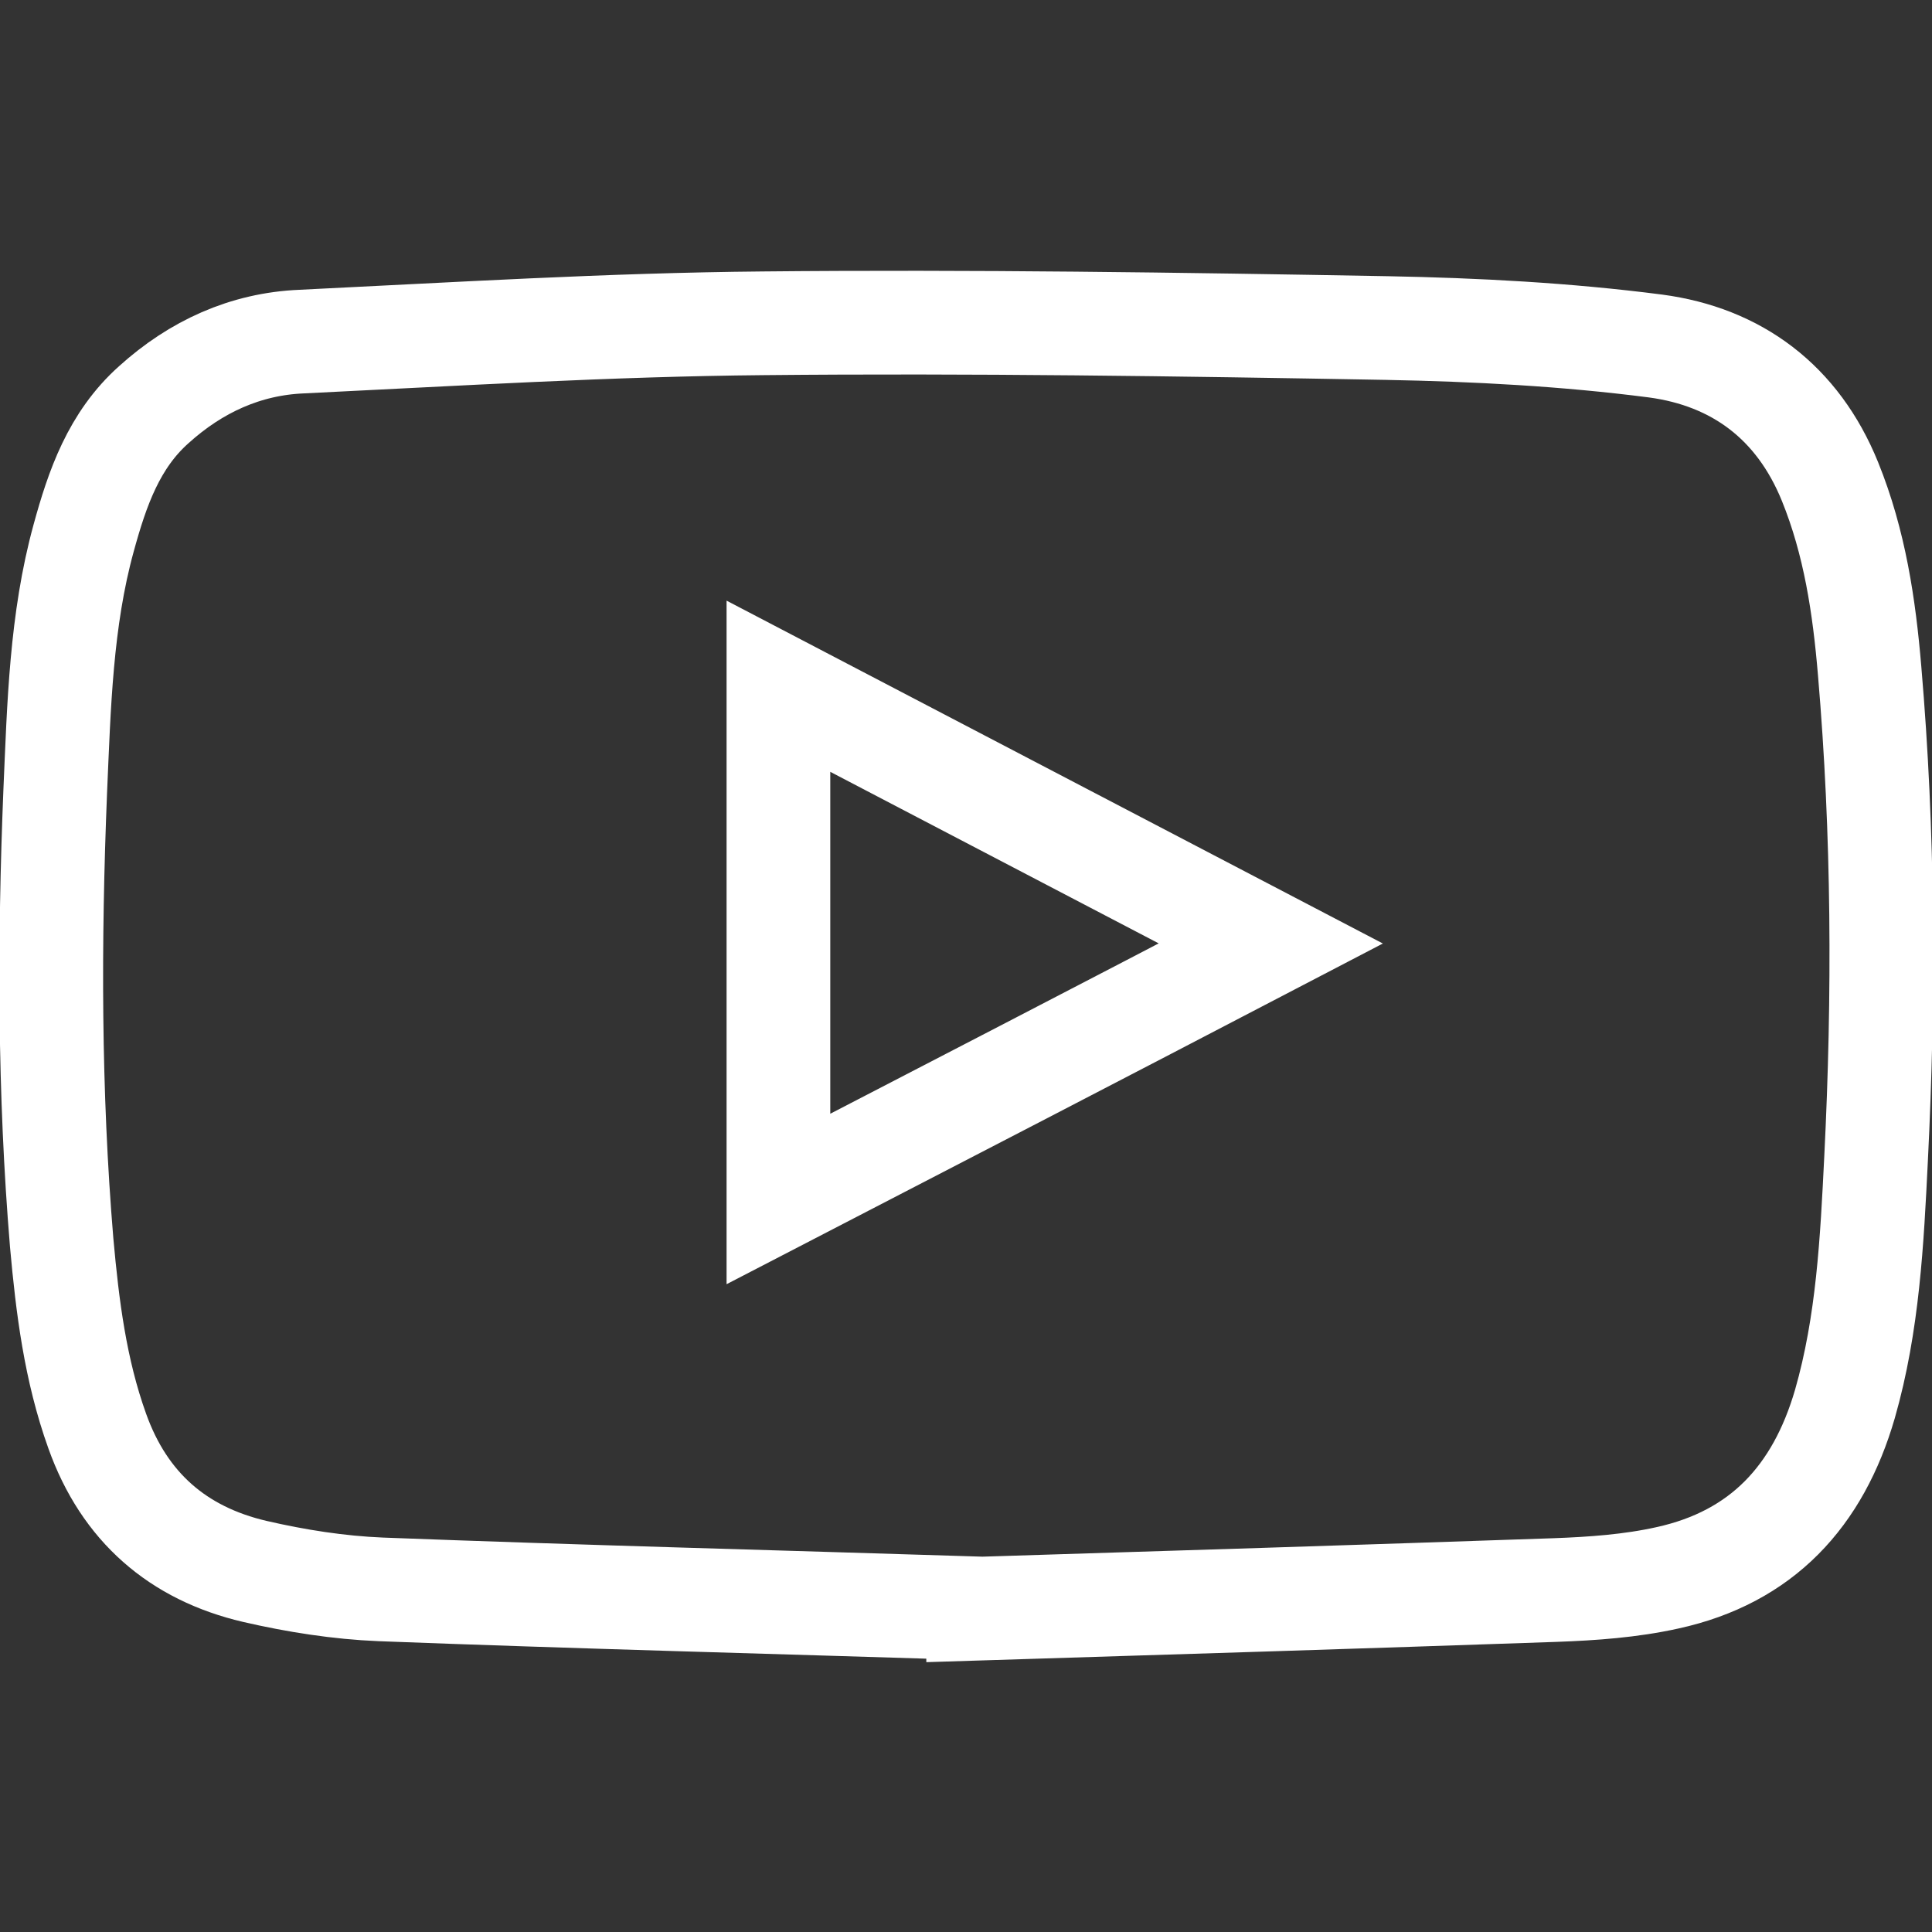 <?xml version="1.0" encoding="UTF-8" standalone="no"?>
<!-- Created with Inkscape (http://www.inkscape.org/) -->

<svg
   width="5.701mm"
   height="5.701mm"
   viewBox="0 0 5.701 5.701"
   version="1.1"
   id="svg1"
   inkscape:version="1.4 (86a8ad7, 2024-10-11)"
   sodipodi:docname="Logo-YT-Footer.svg"
   xmlns:inkscape="http://www.inkscape.org/namespaces/inkscape"
   xmlns:sodipodi="http://sodipodi.sourceforge.net/DTD/sodipodi-0.dtd"
   xmlns="http://www.w3.org/2000/svg"
   xmlns:svg="http://www.w3.org/2000/svg">
  <rect x="0" y="0" width="5.701" height="5.701" fill="#333333" stroke="none"/>
  <sodipodi:namedview
     id="namedview1"
     pagecolor="#ffffff"
     bordercolor="#000000"
     borderopacity="0.25"
     inkscape:showpageshadow="2"
     inkscape:pageopacity="0.0"
     inkscape:pagecheckerboard="0"
     inkscape:deskcolor="#d1d1d1"
     inkscape:document-units="mm"
     inkscape:zoom="2.8284271"
     inkscape:cx="27.046834"
     inkscape:cy="-16.793786"
     inkscape:window-width="2048"
     inkscape:window-height="1209"
     inkscape:window-x="-8"
     inkscape:window-y="-8"
     inkscape:window-maximized="1"
     inkscape:current-layer="layer1" />
  <defs
     id="defs1">
    <clipPath
       clipPathUnits="userSpaceOnUse"
       id="clipPath86">
      <rect
         style="opacity:0.85;fill:#2a3b89;fill-opacity:1;stroke:none;stroke-width:2.685;stroke-opacity:1"
         id="rect87"
         width="729.993"
         height="463.013"
         x="6239.543"
         y="3070.765" />
    </clipPath>
    <rect
       x="9956"
       y="3758"
       width="625"
       height="161"
       id="rect93" />
    <clipPath
       clipPathUnits="userSpaceOnUse"
       id="clipPath105">
      <rect
         style="opacity:0.85;fill:#2a3b89;fill-opacity:1;stroke:none;stroke-width:2.613;stroke-opacity:1"
         id="rect106"
         width="710.526"
         height="450.665"
         x="6976.907"
         y="3545.777" />
    </clipPath>
    <clipPath
       clipPathUnits="userSpaceOnUse"
       id="clipPath107">
      <rect
         style="opacity:0.85;fill:#2a3b89;fill-opacity:1;stroke:none;stroke-width:2.613;stroke-opacity:1"
         id="rect108"
         width="710.526"
         height="450.665"
         x="6239.543"
         y="4023.075" />
    </clipPath>
    <rect
       x="9956"
       y="3758"
       width="625"
       height="161"
       id="rect103" />
    <clipPath
       clipPathUnits="userSpaceOnUse"
       id="clipPath26">
      <rect
         style="opacity:0.85;fill:#2a3b89;fill-opacity:1;stroke:none;stroke-width:2.613;stroke-opacity:1"
         id="rect27"
         width="710.526"
         height="450.665"
         x="6976.907"
         y="4434.087" />
    </clipPath>
    <clipPath
       clipPathUnits="userSpaceOnUse"
       id="clipPath168-5">
      <path
         d="M -2.1688078e-6,-1.7553967e-6 74.424,3.0106634e-7 74.424,38.532 -1.1448522e-6,38.532 Z"
         clip-rule="evenodd"
         id="path168-2"
         style="stroke-width:0.076" />
    </clipPath>
    <clipPath
       clipPathUnits="userSpaceOnUse"
       id="clipPath163-8">
      <path
         d="M -2.1688078e-6,-1.7553967e-6 74.424,3.0106634e-7 74.424,38.532 -1.1448522e-6,38.532 Z"
         clip-rule="evenodd"
         id="path163-0"
         style="stroke-width:0.076" />
    </clipPath>
    <clipPath
       clipPathUnits="userSpaceOnUse"
       id="clipPath162-7">
      <path
         d="M -2.1688078e-6,-1.7553967e-6 74.424,3.0106634e-7 74.424,38.532 -1.1448522e-6,38.532 Z"
         clip-rule="evenodd"
         id="path162-2"
         style="stroke-width:0.076" />
    </clipPath>
    <clipPath
       clipPathUnits="userSpaceOnUse"
       id="clipPath161-2">
      <path
         d="M -2.1688078e-6,-1.7553967e-6 74.424,3.0106634e-7 74.424,38.532 -1.1448522e-6,38.532 Z"
         clip-rule="evenodd"
         id="path161-5"
         style="stroke-width:0.076" />
    </clipPath>
    <clipPath
       clipPathUnits="userSpaceOnUse"
       id="clipPath160-9">
      <path
         d="M -2.1688078e-6,-1.7553967e-6 74.424,3.0106634e-7 74.424,38.532 -1.1448522e-6,38.532 Z"
         clip-rule="evenodd"
         id="path160-1"
         style="stroke-width:0.076" />
    </clipPath>
    <clipPath
       clipPathUnits="userSpaceOnUse"
       id="clipPath159-0">
      <path
         d="M -2.1688078e-6,-1.7553967e-6 74.424,3.0106634e-7 74.424,38.532 -1.1448522e-6,38.532 Z"
         clip-rule="evenodd"
         id="path159-8"
         style="stroke-width:0.076" />
    </clipPath>
    <clipPath
       clipPathUnits="userSpaceOnUse"
       id="clipPath158-5">
      <path
         d="M -2.1688078e-6,-1.7553967e-6 74.424,3.0106634e-7 74.424,38.532 -1.1448522e-6,38.532 Z"
         clip-rule="evenodd"
         id="path158-0"
         style="stroke-width:0.076" />
    </clipPath>
    <clipPath
       clipPathUnits="userSpaceOnUse"
       id="clipPath157-7">
      <path
         d="M -2.1688078e-6,-1.7553967e-6 74.424,3.0106634e-7 74.424,38.532 -1.1448522e-6,38.532 Z"
         clip-rule="evenodd"
         id="path157-9"
         style="stroke-width:0.076" />
    </clipPath>
    <clipPath
       clipPathUnits="userSpaceOnUse"
       id="clipPath156-0">
      <path
         d="M -2.1688078e-6,-1.7553967e-6 74.424,3.0106634e-7 74.424,38.532 -1.1448522e-6,38.532 Z"
         clip-rule="evenodd"
         id="path156-5"
         style="stroke-width:0.076" />
    </clipPath>
    <clipPath
       clipPathUnits="userSpaceOnUse"
       id="clipPath155-3">
      <path
         d="M -2.1688078e-6,-1.7553967e-6 74.424,3.0106634e-7 74.424,38.532 -1.1448522e-6,38.532 Z"
         clip-rule="evenodd"
         id="path155-4"
         style="stroke-width:0.076" />
    </clipPath>
    <clipPath
       clipPathUnits="userSpaceOnUse"
       id="clipPath154-1">
      <path
         d="M -2.1688078e-6,-1.7553967e-6 74.424,3.0106634e-7 74.424,38.532 -1.1448522e-6,38.532 Z"
         clip-rule="evenodd"
         id="path154-0"
         style="stroke-width:0.076" />
    </clipPath>
    <clipPath
       clipPathUnits="userSpaceOnUse"
       id="clipPath153-4">
      <path
         d="M -2.1688078e-6,-1.7553967e-6 74.424,3.0106634e-7 74.424,38.532 -1.1448522e-6,38.532 Z"
         clip-rule="evenodd"
         id="path153-8"
         style="stroke-width:0.076" />
    </clipPath>
    <clipPath
       clipPathUnits="userSpaceOnUse"
       id="clipPath152-5">
      <path
         d="M -2.1688078e-6,-1.7553967e-6 74.424,3.0106634e-7 74.424,38.532 -1.1448522e-6,38.532 Z"
         clip-rule="evenodd"
         id="path152-9"
         style="stroke-width:0.076" />
    </clipPath>
    <clipPath
       clipPathUnits="userSpaceOnUse"
       id="clipPath151-2">
      <path
         d="M -2.1688078e-6,-1.7553967e-6 74.424,3.0106634e-7 74.424,38.532 -1.1448522e-6,38.532 Z"
         clip-rule="evenodd"
         id="path151-5"
         style="stroke-width:0.076" />
    </clipPath>
    <clipPath
       clipPathUnits="userSpaceOnUse"
       id="clipPath150-5">
      <path
         d="m 28656.28,1122.813 h 1311.787 V 444.667 H 28656.28 Z"
         clip-rule="evenodd"
         id="path150-5"
         style="stroke-width:1.333" />
    </clipPath>
    <clipPath
       clipPathUnits="userSpaceOnUse"
       id="clipPath845-2">
      <path
         d="M 0,0 H 74.422 V 38.531 H 0 Z"
         id="path845-2" />
    </clipPath>
    <clipPath
       clipPathUnits="userSpaceOnUse"
       id="clipPath846-1">
      <path
         d="M 0,0 H 74.422 V 38.531 H 0 Z"
         id="path846-7" />
    </clipPath>
    <clipPath
       clipPathUnits="userSpaceOnUse"
       id="clipPath168-5-1">
      <path
         d="M -2.1688078e-6,-1.7553967e-6 74.424,3.0106634e-7 74.424,38.532 -1.1448522e-6,38.532 Z"
         clip-rule="evenodd"
         id="path168-2-2"
         style="stroke-width:0.076" />
    </clipPath>
    <clipPath
       clipPathUnits="userSpaceOnUse"
       id="clipPath163-8-3">
      <path
         d="M -2.1688078e-6,-1.7553967e-6 74.424,3.0106634e-7 74.424,38.532 -1.1448522e-6,38.532 Z"
         clip-rule="evenodd"
         id="path163-0-3"
         style="stroke-width:0.076" />
    </clipPath>
    <clipPath
       clipPathUnits="userSpaceOnUse"
       id="clipPath162-7-4">
      <path
         d="M -2.1688078e-6,-1.7553967e-6 74.424,3.0106634e-7 74.424,38.532 -1.1448522e-6,38.532 Z"
         clip-rule="evenodd"
         id="path162-2-1"
         style="stroke-width:0.076" />
    </clipPath>
    <clipPath
       clipPathUnits="userSpaceOnUse"
       id="clipPath161-2-1">
      <path
         d="M -2.1688078e-6,-1.7553967e-6 74.424,3.0106634e-7 74.424,38.532 -1.1448522e-6,38.532 Z"
         clip-rule="evenodd"
         id="path161-5-3"
         style="stroke-width:0.076" />
    </clipPath>
    <clipPath
       clipPathUnits="userSpaceOnUse"
       id="clipPath160-9-8">
      <path
         d="M -2.1688078e-6,-1.7553967e-6 74.424,3.0106634e-7 74.424,38.532 -1.1448522e-6,38.532 Z"
         clip-rule="evenodd"
         id="path160-1-7"
         style="stroke-width:0.076" />
    </clipPath>
    <clipPath
       clipPathUnits="userSpaceOnUse"
       id="clipPath159-0-4">
      <path
         d="M -2.1688078e-6,-1.7553967e-6 74.424,3.0106634e-7 74.424,38.532 -1.1448522e-6,38.532 Z"
         clip-rule="evenodd"
         id="path159-8-2"
         style="stroke-width:0.076" />
    </clipPath>
    <clipPath
       clipPathUnits="userSpaceOnUse"
       id="clipPath158-5-7">
      <path
         d="M -2.1688078e-6,-1.7553967e-6 74.424,3.0106634e-7 74.424,38.532 -1.1448522e-6,38.532 Z"
         clip-rule="evenodd"
         id="path158-0-7"
         style="stroke-width:0.076" />
    </clipPath>
    <clipPath
       clipPathUnits="userSpaceOnUse"
       id="clipPath157-7-9">
      <path
         d="M -2.1688078e-6,-1.7553967e-6 74.424,3.0106634e-7 74.424,38.532 -1.1448522e-6,38.532 Z"
         clip-rule="evenodd"
         id="path157-9-3"
         style="stroke-width:0.076" />
    </clipPath>
    <clipPath
       clipPathUnits="userSpaceOnUse"
       id="clipPath156-0-1">
      <path
         d="M -2.1688078e-6,-1.7553967e-6 74.424,3.0106634e-7 74.424,38.532 -1.1448522e-6,38.532 Z"
         clip-rule="evenodd"
         id="path156-5-9"
         style="stroke-width:0.076" />
    </clipPath>
    <clipPath
       clipPathUnits="userSpaceOnUse"
       id="clipPath155-3-8">
      <path
         d="M -2.1688078e-6,-1.7553967e-6 74.424,3.0106634e-7 74.424,38.532 -1.1448522e-6,38.532 Z"
         clip-rule="evenodd"
         id="path155-4-6"
         style="stroke-width:0.076" />
    </clipPath>
    <clipPath
       clipPathUnits="userSpaceOnUse"
       id="clipPath154-1-5">
      <path
         d="M -2.1688078e-6,-1.7553967e-6 74.424,3.0106634e-7 74.424,38.532 -1.1448522e-6,38.532 Z"
         clip-rule="evenodd"
         id="path154-0-0"
         style="stroke-width:0.076" />
    </clipPath>
    <clipPath
       clipPathUnits="userSpaceOnUse"
       id="clipPath153-4-2">
      <path
         d="M -2.1688078e-6,-1.7553967e-6 74.424,3.0106634e-7 74.424,38.532 -1.1448522e-6,38.532 Z"
         clip-rule="evenodd"
         id="path153-8-8"
         style="stroke-width:0.076" />
    </clipPath>
    <clipPath
       clipPathUnits="userSpaceOnUse"
       id="clipPath152-5-6">
      <path
         d="M -2.1688078e-6,-1.7553967e-6 74.424,3.0106634e-7 74.424,38.532 -1.1448522e-6,38.532 Z"
         clip-rule="evenodd"
         id="path152-9-0"
         style="stroke-width:0.076" />
    </clipPath>
    <clipPath
       clipPathUnits="userSpaceOnUse"
       id="clipPath151-2-2">
      <path
         d="M -2.1688078e-6,-1.7553967e-6 74.424,3.0106634e-7 74.424,38.532 -1.1448522e-6,38.532 Z"
         clip-rule="evenodd"
         id="path151-5-4"
         style="stroke-width:0.076" />
    </clipPath>
  </defs>
  <g
     inkscape:label="Capa 1"
     inkscape:groupmode="layer"
     id="layer1"
     transform="translate(684.479,629.334)">
    <path
       d="m -681.594,-624.588 c -0.607,-0.019 -1.184,-0.034 -1.761,-0.056 -0.124,-0.005 -0.251,-0.025 -0.372,-0.053 -0.227,-0.053 -0.385,-0.19 -0.465,-0.414 -0.065,-0.181 -0.088,-0.367 -0.105,-0.556 -0.037,-0.444 -0.037,-0.888 -0.019,-1.333 0.011,-0.251 0.017,-0.504 0.084,-0.747 0.04,-0.146 0.089,-0.288 0.207,-0.393 0.124,-0.112 0.27,-0.179 0.436,-0.186 0.455,-0.022 0.909,-0.05 1.363,-0.054 0.612,-0.006 1.225,0.003 1.838,0.014 0.265,0.005 0.531,0.019 0.794,0.053 0.24,0.032 0.42,0.166 0.515,0.4 0.073,0.18 0.101,0.368 0.117,0.559 0.041,0.479 0.043,0.959 0.019,1.438 -0.012,0.243 -0.024,0.488 -0.092,0.725 -0.079,0.272 -0.245,0.452 -0.524,0.513 -0.108,0.024 -0.221,0.032 -0.332,0.036 -0.578,0.02 -1.155,0.038 -1.703,0.055 z m -0.588,-1.208 c 0.485,-0.251 0.964,-0.499 1.453,-0.754 -0.488,-0.255 -0.967,-0.505 -1.453,-0.759 0,0.507 0,1.005 0,1.512 z"
       id="path382-1-1-6"
       style="fill:none;fill-opacity:1;stroke:#ffffff;stroke-width:0.306;stroke-dasharray:none;stroke-opacity:1" />
  </g>
</svg>
